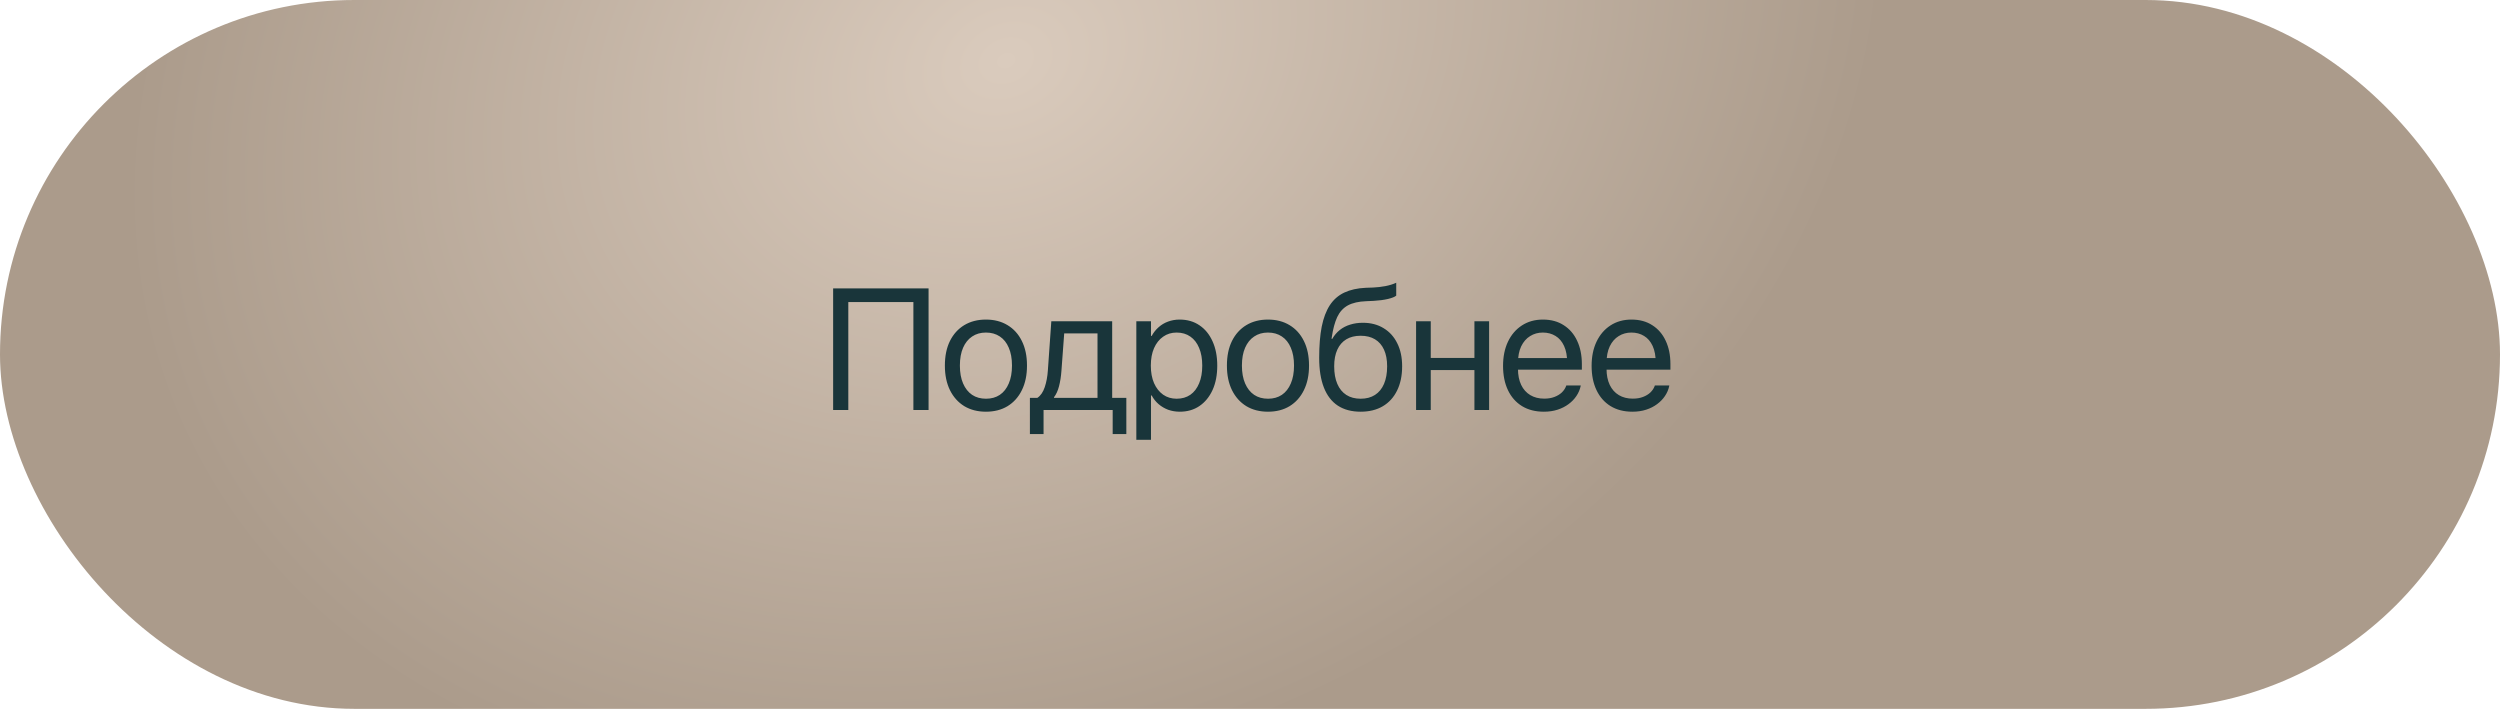 <?xml version="1.0" encoding="UTF-8"?> <svg xmlns="http://www.w3.org/2000/svg" width="331" height="94" viewBox="0 0 331 94" fill="none"><rect width="331" height="93.851" rx="46.925" fill="url(#paint0_radial_195_240)"></rect><path d="M122.942 54.287H120.933V39.99H112.316V54.287H110.307V38.182H122.942V54.287ZM130.538 54.51C129.444 54.51 128.488 54.265 127.669 53.774C126.858 53.275 126.226 52.568 125.772 51.653C125.325 50.738 125.102 49.659 125.102 48.416V48.394C125.102 47.137 125.325 46.054 125.772 45.146C126.226 44.238 126.858 43.539 127.669 43.048C128.488 42.557 129.444 42.311 130.538 42.311C131.631 42.311 132.584 42.557 133.395 43.048C134.213 43.539 134.846 44.238 135.292 45.146C135.746 46.054 135.973 47.137 135.973 48.394V48.416C135.973 49.666 135.746 50.749 135.292 51.664C134.846 52.572 134.217 53.275 133.406 53.774C132.595 54.265 131.639 54.51 130.538 54.51ZM130.549 52.791C131.256 52.791 131.866 52.62 132.379 52.278C132.893 51.928 133.287 51.426 133.562 50.771C133.845 50.117 133.986 49.332 133.986 48.416V48.394C133.986 47.471 133.845 46.686 133.562 46.039C133.287 45.384 132.889 44.886 132.368 44.544C131.855 44.201 131.244 44.03 130.538 44.03C129.831 44.03 129.221 44.205 128.707 44.555C128.194 44.897 127.796 45.392 127.513 46.039C127.23 46.686 127.089 47.471 127.089 48.394V48.416C127.089 49.332 127.23 50.117 127.513 50.771C127.796 51.426 128.194 51.928 128.707 52.278C129.221 52.62 129.834 52.791 130.549 52.791ZM138.167 57.468H136.359V52.68H137.341C137.773 52.397 138.1 51.925 138.323 51.263C138.546 50.593 138.684 49.86 138.736 49.064L139.194 42.535H147.252V52.68H149.127V57.468H147.319V54.287H138.167V57.468ZM145.31 52.68V44.142H140.901L140.533 49.108C140.481 49.838 140.377 50.507 140.221 51.117C140.064 51.727 139.841 52.219 139.551 52.591V52.68H145.31ZM150.45 58.227V42.535H152.392V44.477H152.482C152.727 44.03 153.032 43.647 153.397 43.327C153.761 42.999 154.178 42.75 154.647 42.579C155.123 42.401 155.637 42.311 156.187 42.311C157.192 42.311 158.066 42.564 158.81 43.07C159.554 43.569 160.131 44.276 160.54 45.191C160.957 46.106 161.165 47.178 161.165 48.405V48.416C161.165 49.651 160.957 50.727 160.54 51.642C160.123 52.55 159.543 53.257 158.799 53.763C158.062 54.261 157.199 54.51 156.209 54.51C155.666 54.51 155.153 54.425 154.669 54.254C154.193 54.075 153.769 53.826 153.397 53.506C153.025 53.186 152.72 52.803 152.482 52.356H152.392V58.227H150.45ZM155.785 52.791C156.492 52.791 157.099 52.617 157.605 52.267C158.111 51.91 158.497 51.404 158.765 50.749C159.041 50.094 159.178 49.317 159.178 48.416V48.405C159.178 47.497 159.041 46.72 158.765 46.072C158.497 45.418 158.111 44.916 157.605 44.566C157.099 44.209 156.492 44.03 155.785 44.03C155.108 44.03 154.513 44.212 154 44.577C153.486 44.934 153.084 45.44 152.794 46.095C152.511 46.742 152.37 47.512 152.37 48.405V48.416C152.37 49.302 152.511 50.072 152.794 50.727C153.084 51.382 153.486 51.891 154 52.256C154.513 52.613 155.108 52.791 155.785 52.791ZM167.879 54.51C166.785 54.51 165.829 54.265 165.011 53.774C164.2 53.275 163.567 52.568 163.113 51.653C162.667 50.738 162.444 49.659 162.444 48.416V48.394C162.444 47.137 162.667 46.054 163.113 45.146C163.567 44.238 164.2 43.539 165.011 43.048C165.829 42.557 166.785 42.311 167.879 42.311C168.973 42.311 169.925 42.557 170.736 43.048C171.555 43.539 172.187 44.238 172.634 45.146C173.088 46.054 173.315 47.137 173.315 48.394V48.416C173.315 49.666 173.088 50.749 172.634 51.664C172.187 52.572 171.559 53.275 170.747 53.774C169.936 54.265 168.98 54.51 167.879 54.51ZM167.89 52.791C168.597 52.791 169.207 52.62 169.721 52.278C170.234 51.928 170.628 51.426 170.904 50.771C171.186 50.117 171.328 49.332 171.328 48.416V48.394C171.328 47.471 171.186 46.686 170.904 46.039C170.628 45.384 170.23 44.886 169.709 44.544C169.196 44.201 168.586 44.03 167.879 44.03C167.172 44.03 166.562 44.205 166.049 44.555C165.535 44.897 165.137 45.392 164.854 46.039C164.572 46.686 164.43 47.471 164.43 48.394V48.416C164.43 49.332 164.572 50.117 164.854 50.771C165.137 51.426 165.535 51.928 166.049 52.278C166.562 52.62 167.176 52.791 167.89 52.791ZM180.151 54.51C178.953 54.51 177.945 54.242 177.127 53.707C176.316 53.171 175.702 52.375 175.285 51.318C174.868 50.254 174.66 48.945 174.66 47.389V47.367C174.66 45.767 174.772 44.395 174.995 43.249C175.226 42.103 175.583 41.158 176.066 40.414C176.557 39.67 177.194 39.112 177.975 38.74C178.764 38.368 179.712 38.156 180.821 38.103L181.792 38.07C182.328 38.048 182.875 37.984 183.433 37.88C183.991 37.769 184.467 37.62 184.861 37.434V39.142C184.675 39.305 184.303 39.454 183.745 39.588C183.187 39.714 182.566 39.796 181.881 39.834L180.899 39.878C179.887 39.915 179.072 40.101 178.455 40.436C177.845 40.771 177.376 41.284 177.049 41.976C176.729 42.661 176.487 43.561 176.323 44.677L176.301 44.867H176.39C176.658 44.398 176.989 44.008 177.383 43.695C177.785 43.375 178.243 43.137 178.756 42.981C179.277 42.817 179.839 42.735 180.442 42.735C181.498 42.735 182.413 42.974 183.187 43.45C183.968 43.918 184.571 44.584 184.995 45.447C185.427 46.303 185.643 47.315 185.643 48.483V48.506C185.643 49.741 185.419 50.809 184.973 51.709C184.534 52.609 183.905 53.301 183.087 53.785C182.268 54.269 181.29 54.51 180.151 54.51ZM180.151 52.791C180.895 52.791 181.528 52.624 182.049 52.289C182.57 51.954 182.968 51.467 183.243 50.827C183.518 50.187 183.656 49.413 183.656 48.506V48.483C183.656 47.628 183.518 46.898 183.243 46.296C182.968 45.693 182.57 45.236 182.049 44.923C181.528 44.61 180.895 44.454 180.151 44.454C179.407 44.454 178.775 44.61 178.254 44.923C177.733 45.236 177.335 45.693 177.06 46.296C176.784 46.898 176.647 47.628 176.647 48.483V48.506C176.647 49.413 176.784 50.187 177.06 50.827C177.335 51.467 177.733 51.954 178.254 52.289C178.775 52.624 179.407 52.791 180.151 52.791ZM195.214 54.287V48.997H189.432V54.287H187.49V42.535H189.432V47.389H195.214V42.535H197.156V54.287H195.214ZM204.406 54.51C203.282 54.51 202.315 54.261 201.504 53.763C200.7 53.264 200.083 52.561 199.651 51.653C199.22 50.745 199.004 49.678 199.004 48.45V48.439C199.004 47.226 199.22 46.162 199.651 45.247C200.09 44.324 200.704 43.606 201.493 43.093C202.289 42.572 203.219 42.311 204.283 42.311C205.354 42.311 206.273 42.56 207.04 43.059C207.814 43.55 208.405 44.238 208.814 45.124C209.231 46.009 209.439 47.04 209.439 48.215V48.941H199.986V47.412H208.468L207.497 48.829V48.07C207.497 47.155 207.36 46.4 207.084 45.805C206.809 45.209 206.43 44.767 205.946 44.477C205.462 44.179 204.904 44.03 204.272 44.03C203.647 44.03 203.085 44.186 202.587 44.499C202.088 44.804 201.694 45.258 201.403 45.861C201.121 46.456 200.979 47.192 200.979 48.07V48.829C200.979 49.655 201.121 50.366 201.403 50.961C201.686 51.549 202.088 51.999 202.609 52.312C203.13 52.624 203.744 52.78 204.45 52.78C204.964 52.78 205.414 52.706 205.801 52.557C206.195 52.408 206.523 52.211 206.783 51.966C207.044 51.713 207.23 51.437 207.341 51.14L207.375 51.039H209.294L209.272 51.14C209.175 51.594 208.989 52.025 208.714 52.434C208.446 52.836 208.1 53.193 207.676 53.506C207.259 53.818 206.776 54.064 206.225 54.242C205.674 54.421 205.068 54.51 204.406 54.51ZM216.131 54.51C215.008 54.51 214.04 54.261 213.229 53.763C212.426 53.264 211.808 52.561 211.377 51.653C210.945 50.745 210.729 49.678 210.729 48.45V48.439C210.729 47.226 210.945 46.162 211.377 45.247C211.816 44.324 212.429 43.606 213.218 43.093C214.014 42.572 214.944 42.311 216.008 42.311C217.08 42.311 217.999 42.56 218.765 43.059C219.539 43.55 220.131 44.238 220.54 45.124C220.957 46.009 221.165 47.04 221.165 48.215V48.941H211.711V47.412H220.194L219.223 48.829V48.07C219.223 47.155 219.085 46.4 218.81 45.805C218.535 45.209 218.155 44.767 217.671 44.477C217.188 44.179 216.63 44.03 215.997 44.03C215.372 44.03 214.81 44.186 214.312 44.499C213.813 44.804 213.419 45.258 213.129 45.861C212.846 46.456 212.705 47.192 212.705 48.07V48.829C212.705 49.655 212.846 50.366 213.129 50.961C213.412 51.549 213.813 51.999 214.334 52.312C214.855 52.624 215.469 52.78 216.176 52.78C216.689 52.78 217.139 52.706 217.526 52.557C217.921 52.408 218.248 52.211 218.509 51.966C218.769 51.713 218.955 51.437 219.067 51.14L219.1 51.039H221.02L220.997 51.14C220.901 51.594 220.715 52.025 220.439 52.434C220.172 52.836 219.826 53.193 219.401 53.506C218.985 53.818 218.501 54.064 217.95 54.242C217.4 54.421 216.793 54.51 216.131 54.51Z" fill="#19353A"></path><defs><radialGradient id="paint0_radial_195_240" cx="0" cy="0" r="1" gradientUnits="userSpaceOnUse" gradientTransform="translate(133.509 7.957) rotate(66.588) scale(93.458 120.156)"><stop stop-color="#DACBBD"></stop><stop offset="1" stop-color="#AB9B8B"></stop></radialGradient></defs></svg> 